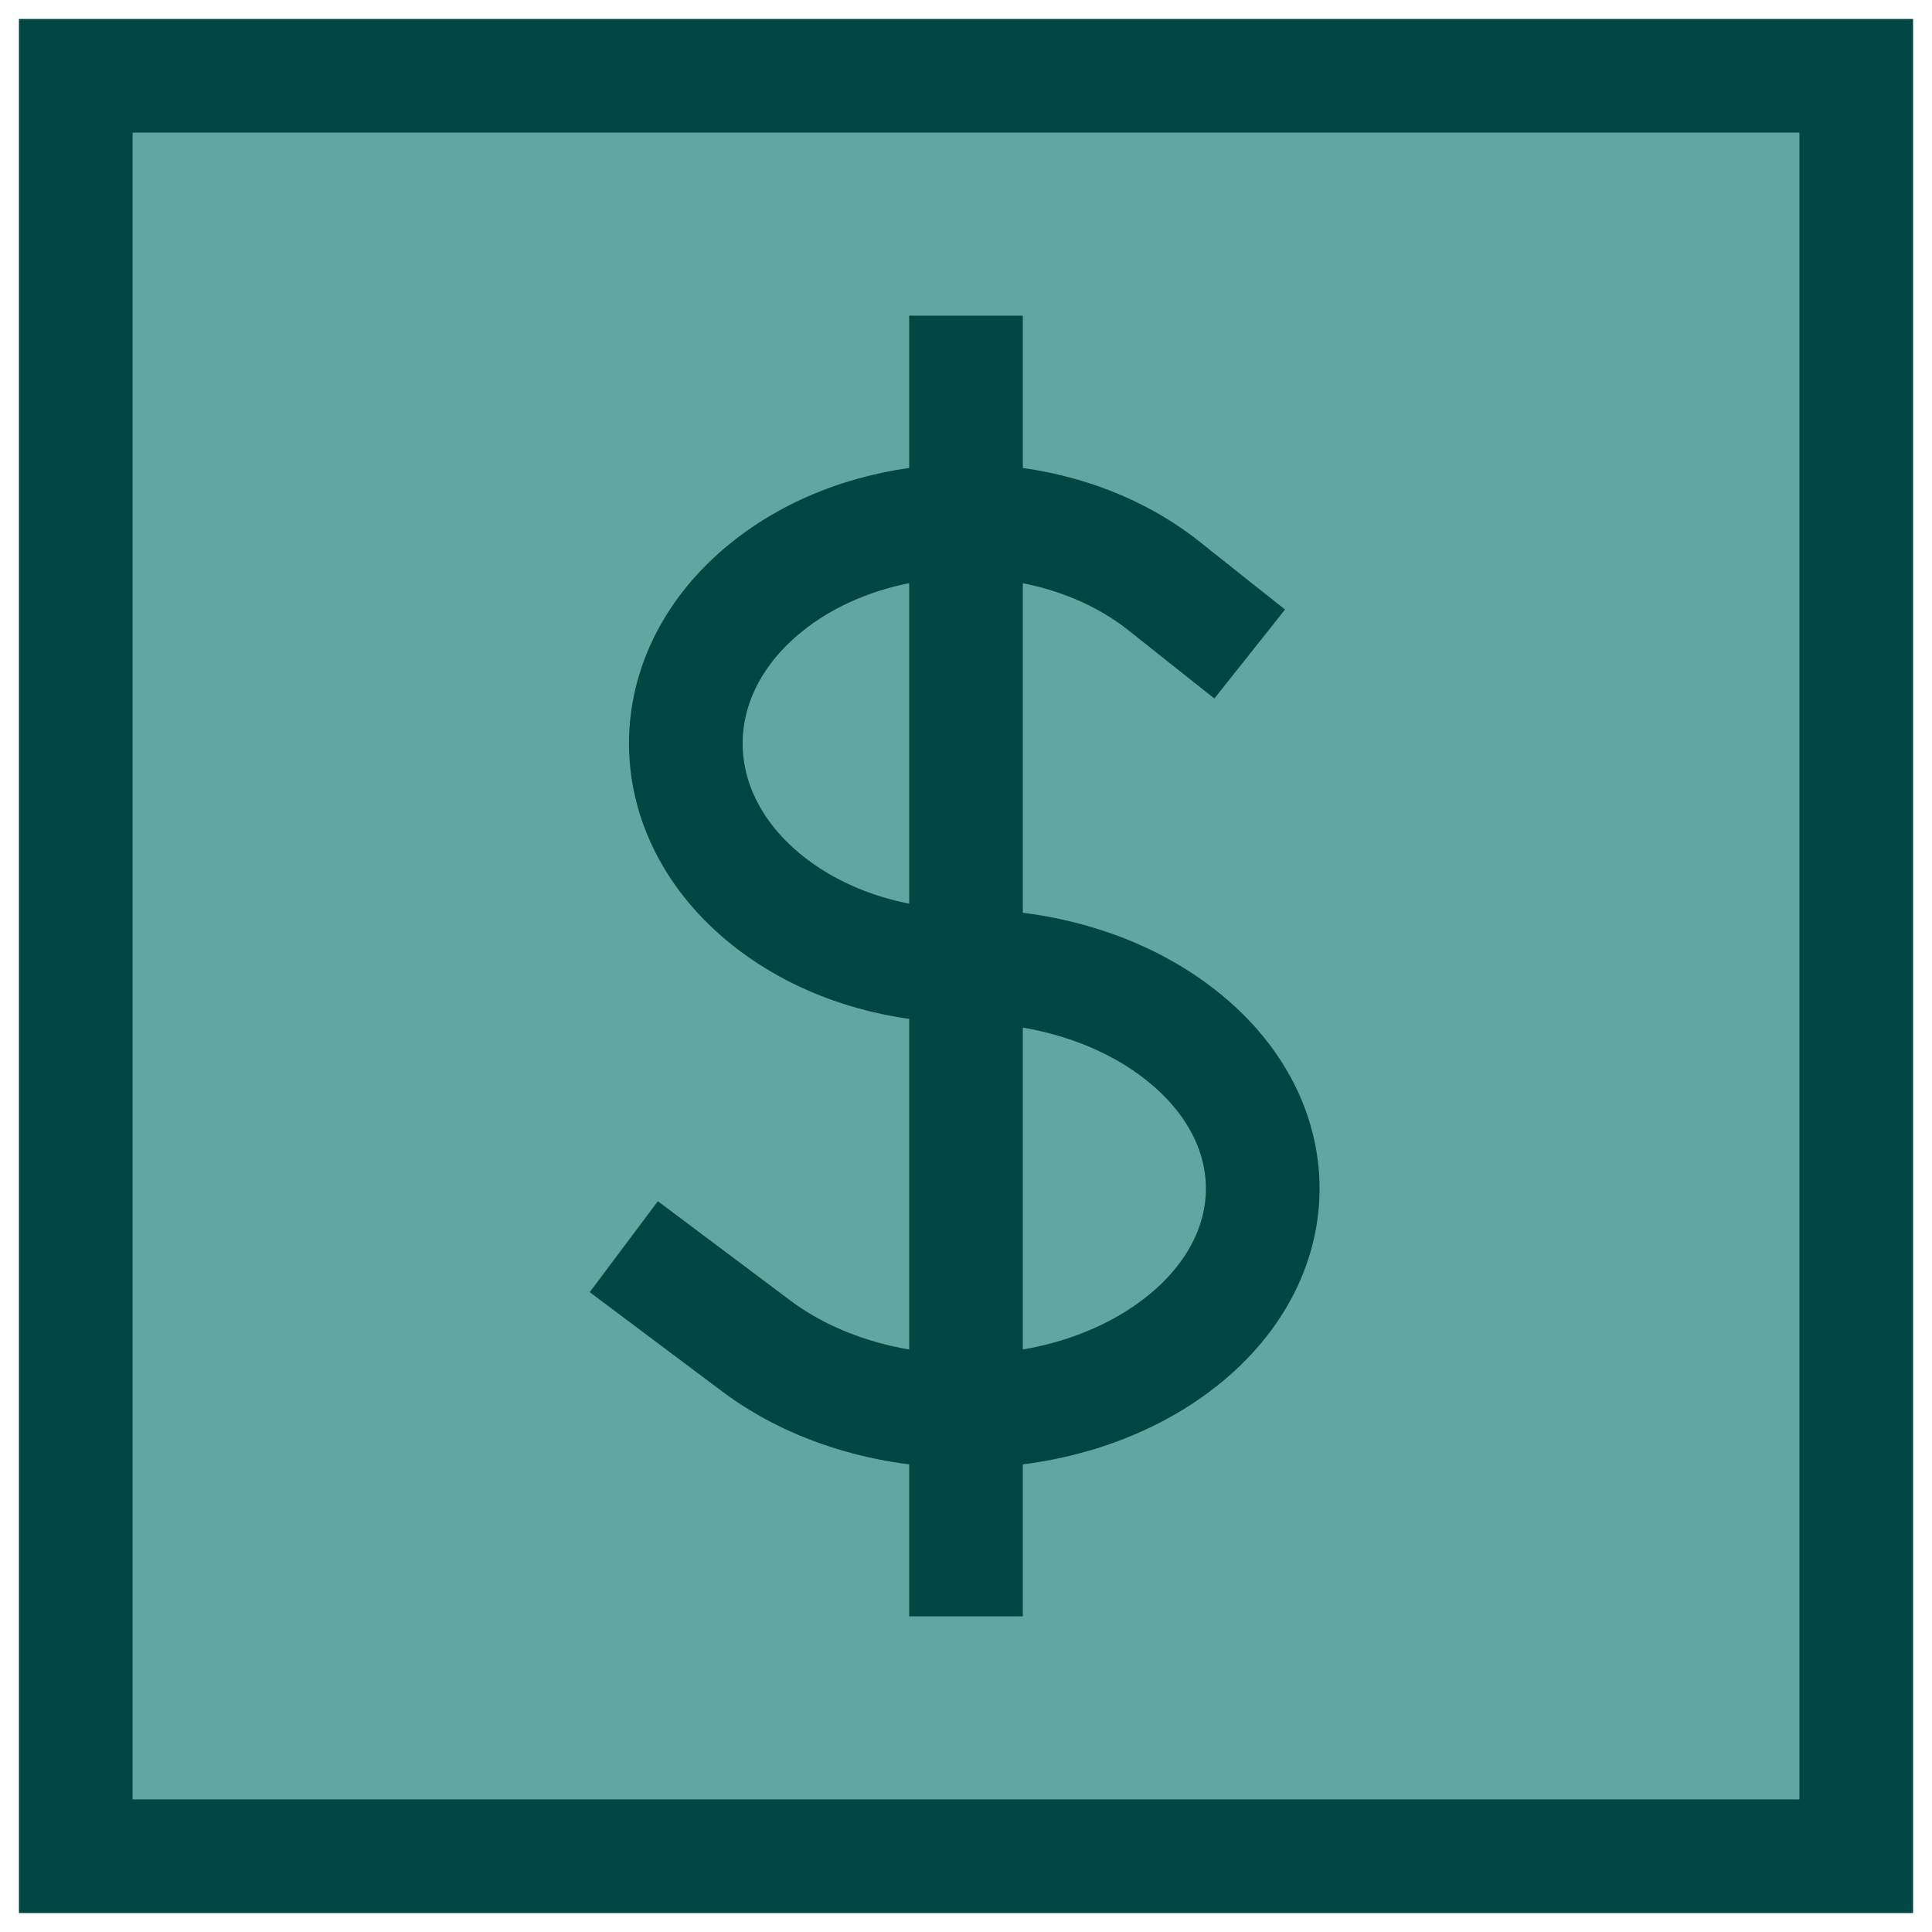 <svg width="51" height="51" viewBox="0 0 51 51" fill="none" xmlns="http://www.w3.org/2000/svg">
<path d="M2 2H49V49H2V2Z" fill="#62A6A2"/>
<path d="M2 2H49V49H2V2Z" fill="#62A6A2"/>
<path d="M2 2H49V49H2V2Z" fill="#62A6A2"/>
<path d="M25.5 9.833V41.167M17.667 33.809L19.962 35.529C23.019 37.824 27.978 37.824 31.038 35.529C34.098 33.234 34.098 29.516 31.038 27.221C29.511 26.072 27.505 25.5 25.5 25.5C23.607 25.5 21.714 24.926 20.27 23.779C17.382 21.484 17.382 17.766 20.27 15.471C23.158 13.176 27.842 13.176 30.73 15.471L31.814 16.332M49 25.5V2H25.5H2L2 25.5L2 49H25.5H49V25.5Z" stroke="#004643" stroke-width="3" stroke-linecap="square"/>
</svg>
